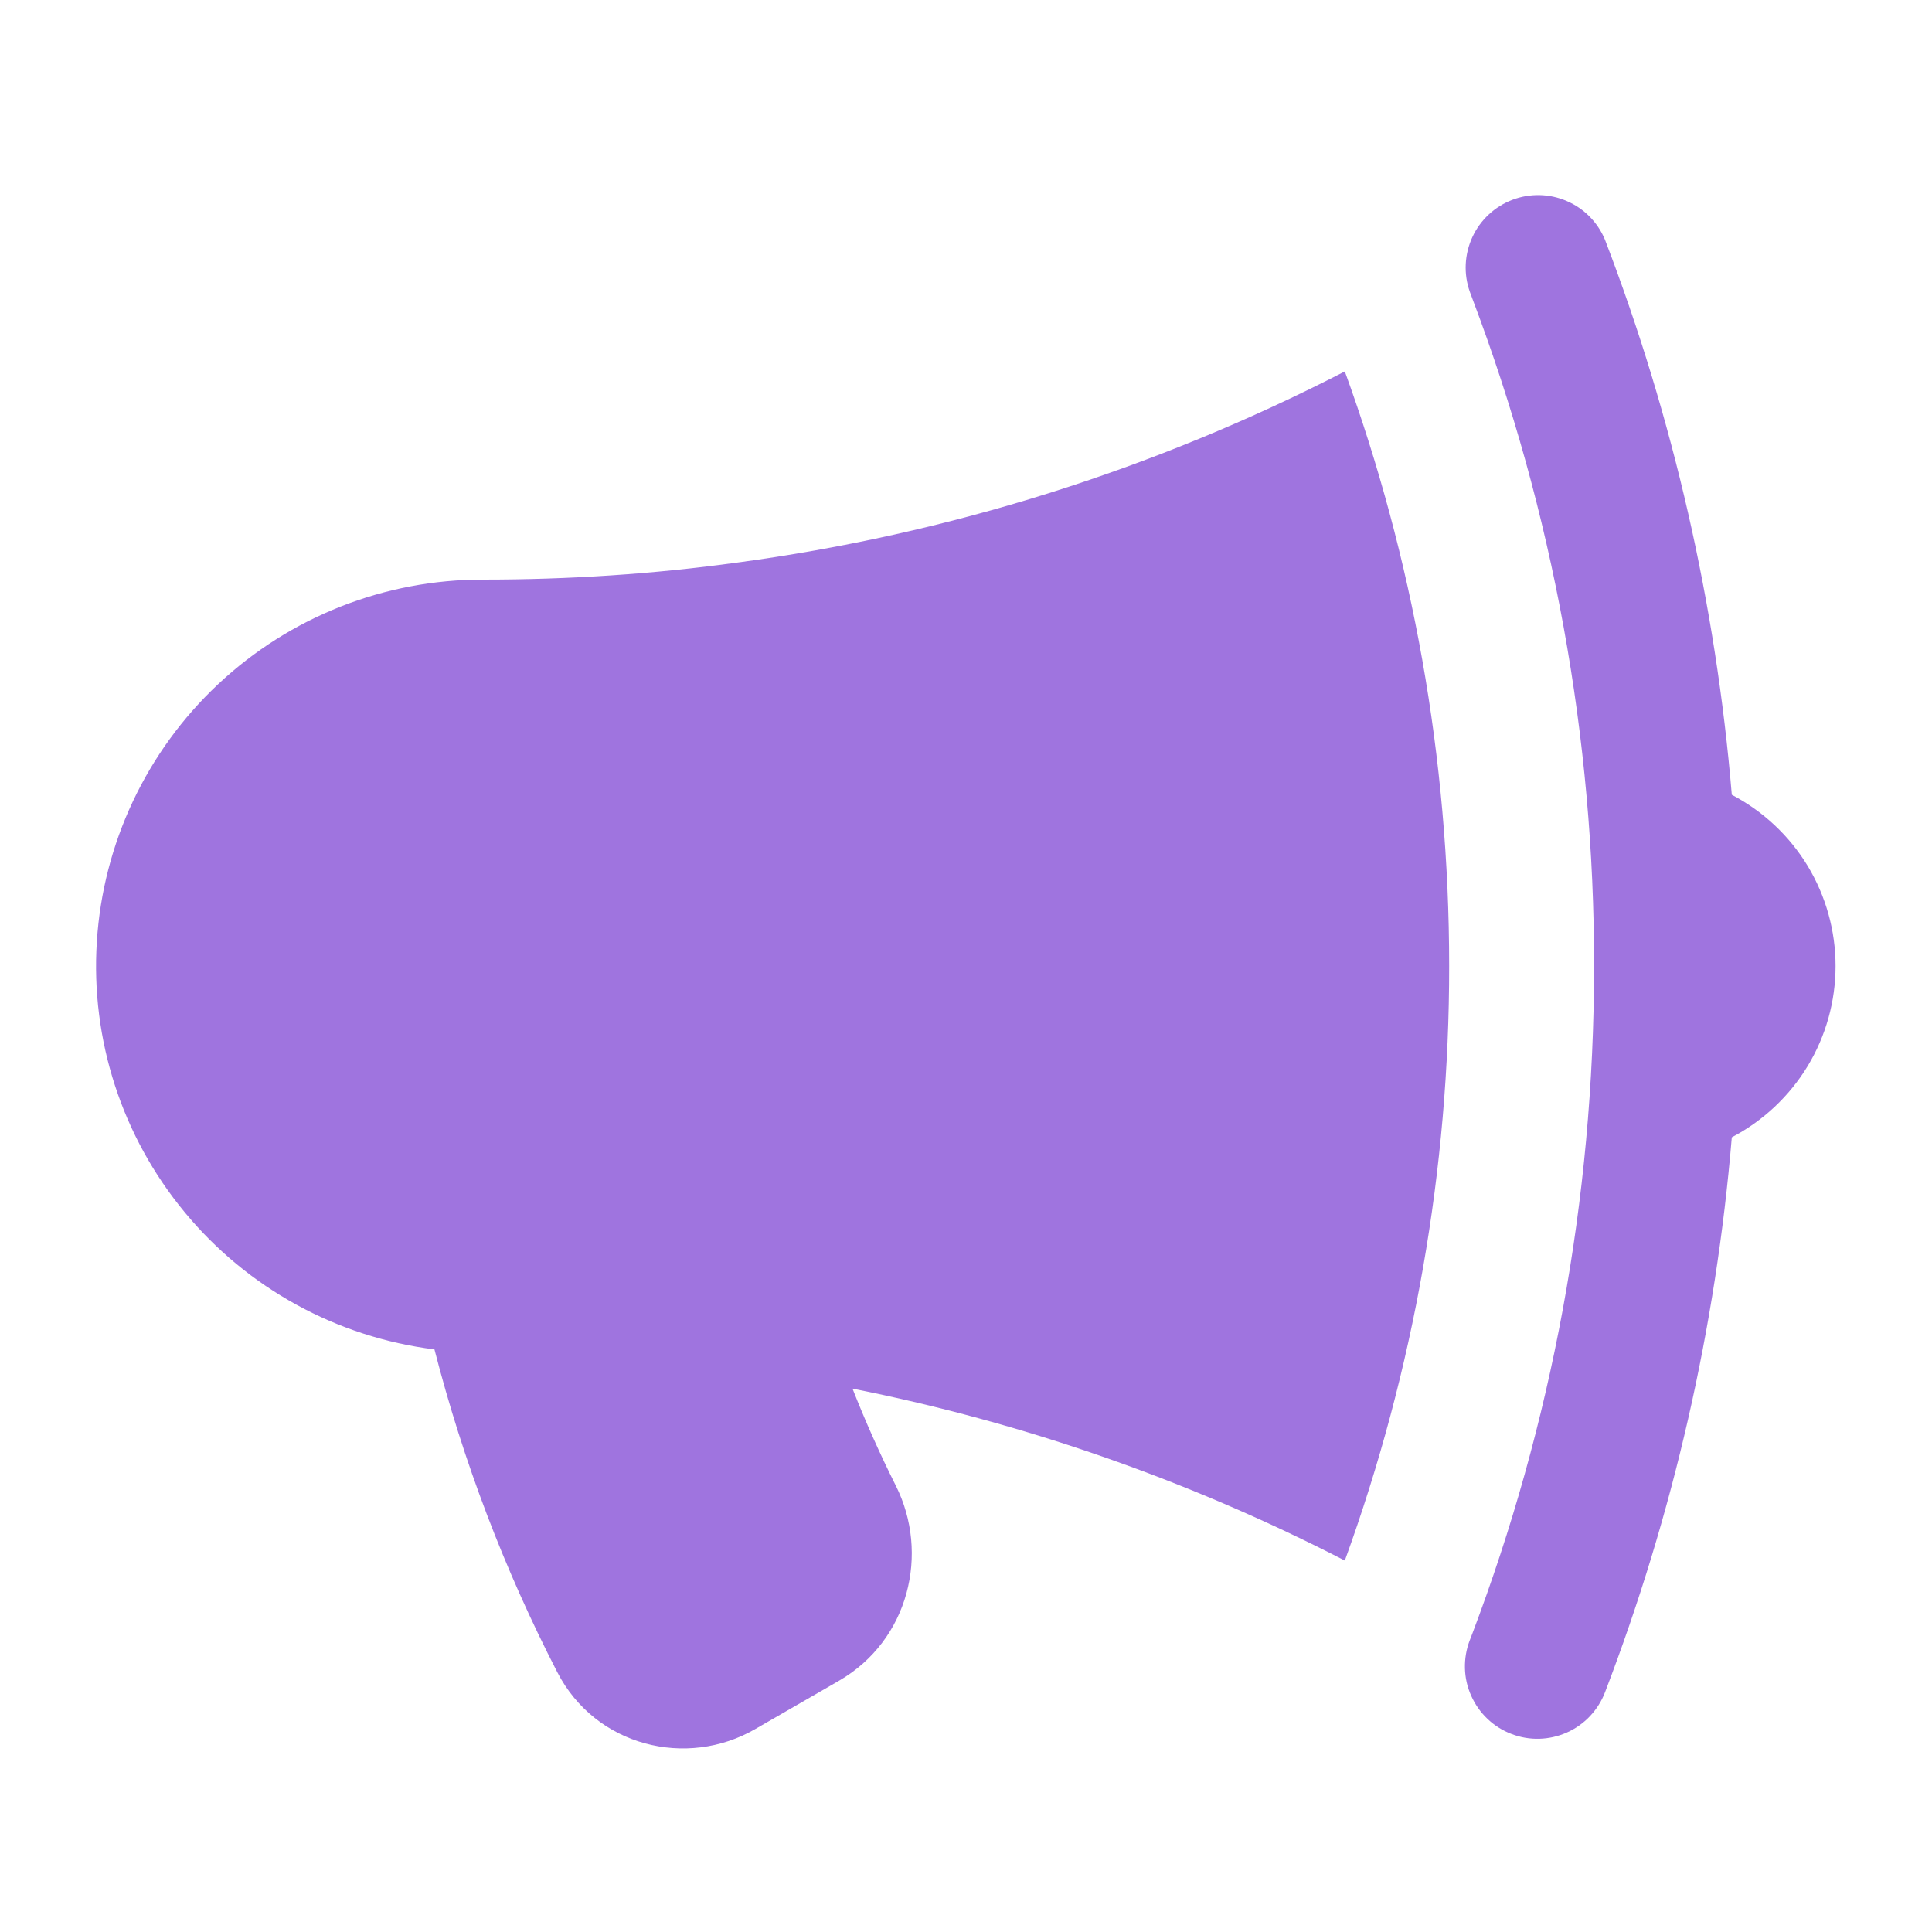 <svg width="24" height="24" viewBox="0 0 24 24" fill="none" xmlns="http://www.w3.org/2000/svg">
<path d="M16.706 4.614C14.34 5.833 11.783 6.637 9.145 6.99C8.119 7.131 7.069 7.2 6.001 7.2C4.779 7.198 3.603 7.662 2.711 8.498C1.819 9.334 1.28 10.478 1.203 11.697C1.125 12.917 1.516 14.12 2.296 15.061C3.075 16.003 4.184 16.611 5.397 16.763C5.754 18.152 6.265 19.496 6.922 20.771C7.398 21.696 8.532 21.971 9.382 21.479L10.422 20.879C11.293 20.376 11.55 19.295 11.128 18.455C10.929 18.058 10.75 17.656 10.59 17.25C12.75 17.679 14.803 18.406 16.706 19.386C17.566 17.019 18.004 14.519 18.002 12C18.002 9.406 17.544 6.918 16.706 4.614ZM18.293 3.717C19.294 6.364 19.805 9.171 19.802 12C19.802 14.916 19.267 17.71 18.293 20.285L18.257 20.378C18.215 20.488 18.195 20.606 18.198 20.724C18.201 20.842 18.227 20.958 18.276 21.066C18.373 21.284 18.552 21.455 18.776 21.54C18.998 21.626 19.246 21.619 19.464 21.522C19.572 21.474 19.67 21.405 19.751 21.319C19.832 21.233 19.896 21.132 19.938 21.022C20.786 18.81 21.316 16.489 21.513 14.128C21.901 13.925 22.227 13.619 22.455 13.244C22.682 12.869 22.802 12.439 22.802 12C22.802 11.562 22.682 11.132 22.455 10.756C22.227 10.381 21.901 10.076 21.513 9.873C21.316 7.512 20.786 5.191 19.938 2.979C19.848 2.762 19.678 2.589 19.462 2.497C19.247 2.404 19.004 2.399 18.785 2.483C18.566 2.567 18.388 2.733 18.29 2.946C18.192 3.159 18.18 3.402 18.258 3.623L18.293 3.717Z" fill="#9F74DF"/>
</svg>
